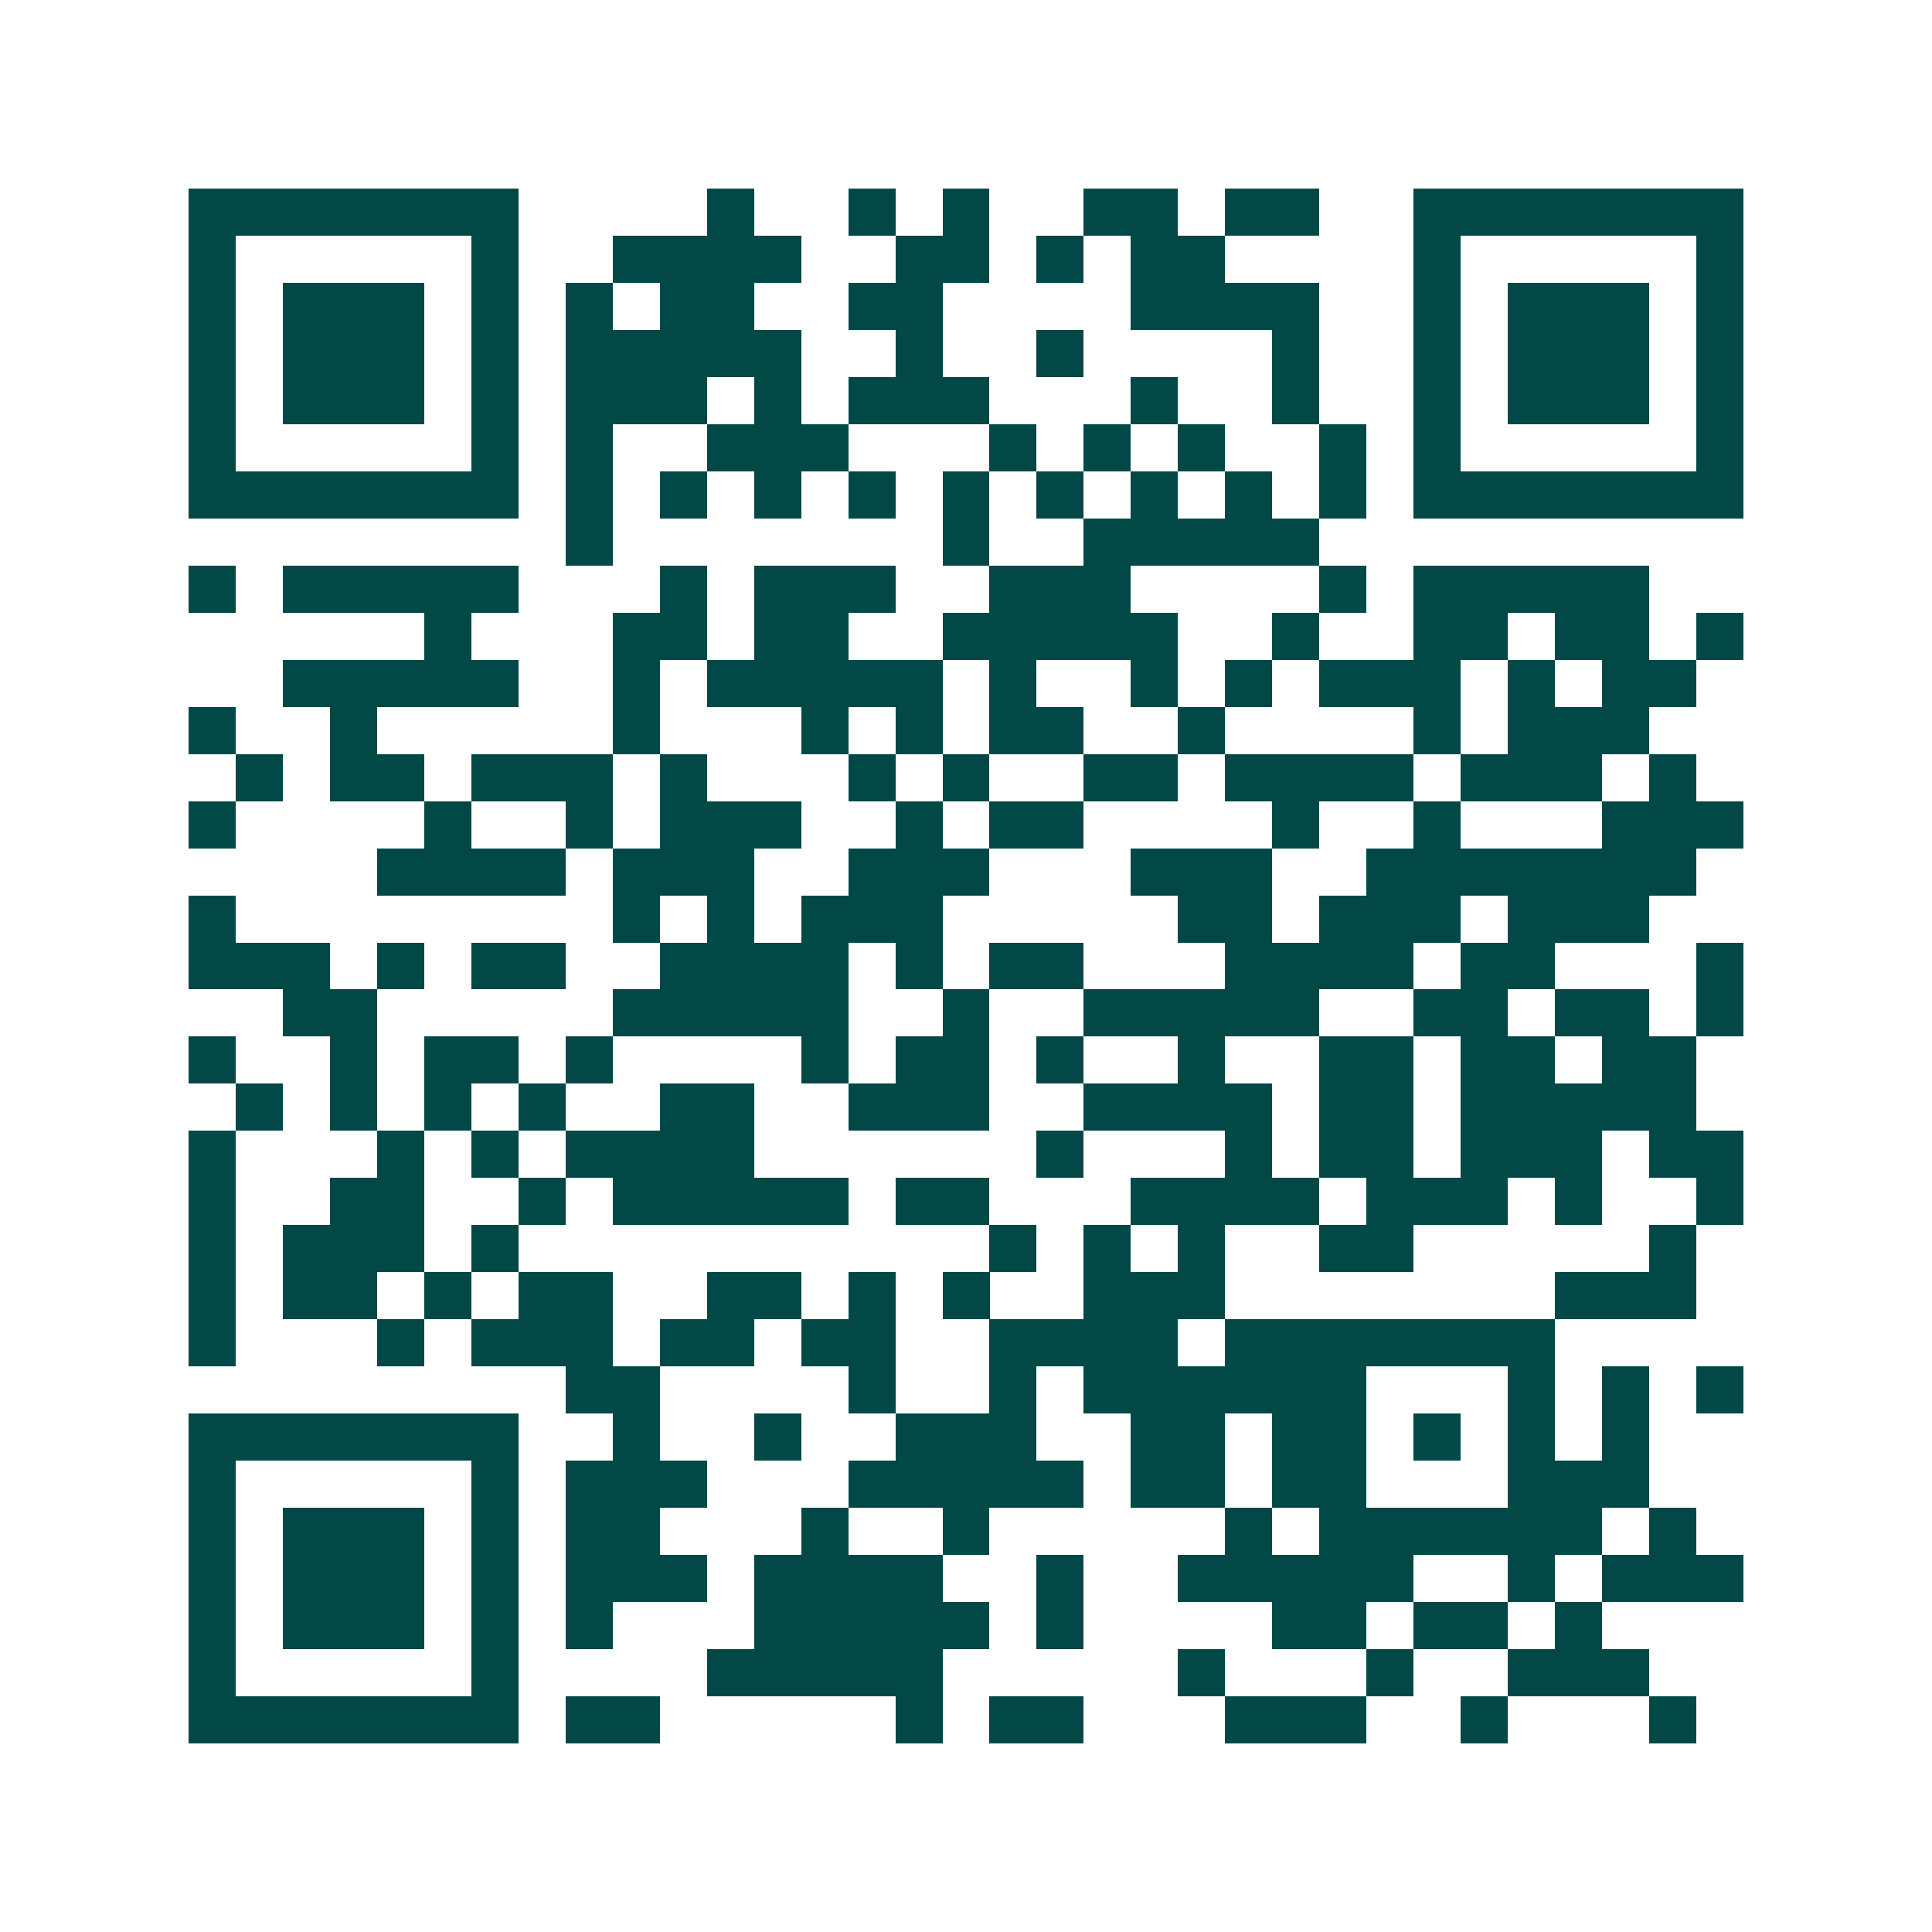 <svg xmlns="http://www.w3.org/2000/svg" width="200" height="200" viewBox="0 0 41 41" shape-rendering="crispEdges"><path fill="#ffffff" d="M0 0h41v41H0z"/><path stroke="#014847" d="M4 4.5h7m4 0h1m2 0h1m1 0h1m2 0h2m1 0h2m2 0h7M4 5.5h1m5 0h1m2 0h4m2 0h2m1 0h1m1 0h2m4 0h1m5 0h1M4 6.5h1m1 0h3m1 0h1m1 0h1m1 0h2m2 0h2m4 0h4m2 0h1m1 0h3m1 0h1M4 7.5h1m1 0h3m1 0h1m1 0h5m2 0h1m2 0h1m4 0h1m2 0h1m1 0h3m1 0h1M4 8.5h1m1 0h3m1 0h1m1 0h3m1 0h1m1 0h3m3 0h1m2 0h1m2 0h1m1 0h3m1 0h1M4 9.5h1m5 0h1m1 0h1m2 0h3m3 0h1m1 0h1m1 0h1m2 0h1m1 0h1m5 0h1M4 10.5h7m1 0h1m1 0h1m1 0h1m1 0h1m1 0h1m1 0h1m1 0h1m1 0h1m1 0h1m1 0h7M12 11.5h1m7 0h1m2 0h5M4 12.5h1m1 0h5m3 0h1m1 0h3m2 0h3m4 0h1m1 0h5M9 13.5h1m3 0h2m1 0h2m2 0h5m2 0h1m2 0h2m1 0h2m1 0h1M6 14.5h5m2 0h1m1 0h5m1 0h1m2 0h1m1 0h1m1 0h3m1 0h1m1 0h2M4 15.5h1m2 0h1m5 0h1m3 0h1m1 0h1m1 0h2m2 0h1m4 0h1m1 0h3M5 16.5h1m1 0h2m1 0h3m1 0h1m3 0h1m1 0h1m2 0h2m1 0h4m1 0h3m1 0h1M4 17.5h1m4 0h1m2 0h1m1 0h3m2 0h1m1 0h2m4 0h1m2 0h1m3 0h3M8 18.5h4m1 0h3m2 0h3m3 0h3m2 0h7M4 19.5h1m8 0h1m1 0h1m1 0h3m5 0h2m1 0h3m1 0h3M4 20.5h3m1 0h1m1 0h2m2 0h4m1 0h1m1 0h2m3 0h4m1 0h2m3 0h1M6 21.5h2m5 0h5m2 0h1m2 0h5m2 0h2m1 0h2m1 0h1M4 22.5h1m2 0h1m1 0h2m1 0h1m4 0h1m1 0h2m1 0h1m2 0h1m2 0h2m1 0h2m1 0h2M5 23.5h1m1 0h1m1 0h1m1 0h1m2 0h2m2 0h3m2 0h4m1 0h2m1 0h5M4 24.5h1m3 0h1m1 0h1m1 0h4m6 0h1m3 0h1m1 0h2m1 0h3m1 0h2M4 25.5h1m2 0h2m2 0h1m1 0h5m1 0h2m3 0h4m1 0h3m1 0h1m2 0h1M4 26.5h1m1 0h3m1 0h1m10 0h1m1 0h1m1 0h1m2 0h2m5 0h1M4 27.5h1m1 0h2m1 0h1m1 0h2m2 0h2m1 0h1m1 0h1m2 0h3m7 0h3M4 28.5h1m3 0h1m1 0h3m1 0h2m1 0h2m2 0h4m1 0h7M12 29.5h2m4 0h1m2 0h1m1 0h6m3 0h1m1 0h1m1 0h1M4 30.5h7m2 0h1m2 0h1m2 0h3m2 0h2m1 0h2m1 0h1m1 0h1m1 0h1M4 31.5h1m5 0h1m1 0h3m3 0h5m1 0h2m1 0h2m3 0h3M4 32.5h1m1 0h3m1 0h1m1 0h2m3 0h1m2 0h1m5 0h1m1 0h6m1 0h1M4 33.5h1m1 0h3m1 0h1m1 0h3m1 0h4m2 0h1m2 0h5m2 0h1m1 0h3M4 34.5h1m1 0h3m1 0h1m1 0h1m3 0h5m1 0h1m4 0h2m1 0h2m1 0h1M4 35.5h1m5 0h1m4 0h5m5 0h1m3 0h1m2 0h3M4 36.5h7m1 0h2m5 0h1m1 0h2m3 0h3m2 0h1m3 0h1"/></svg>
